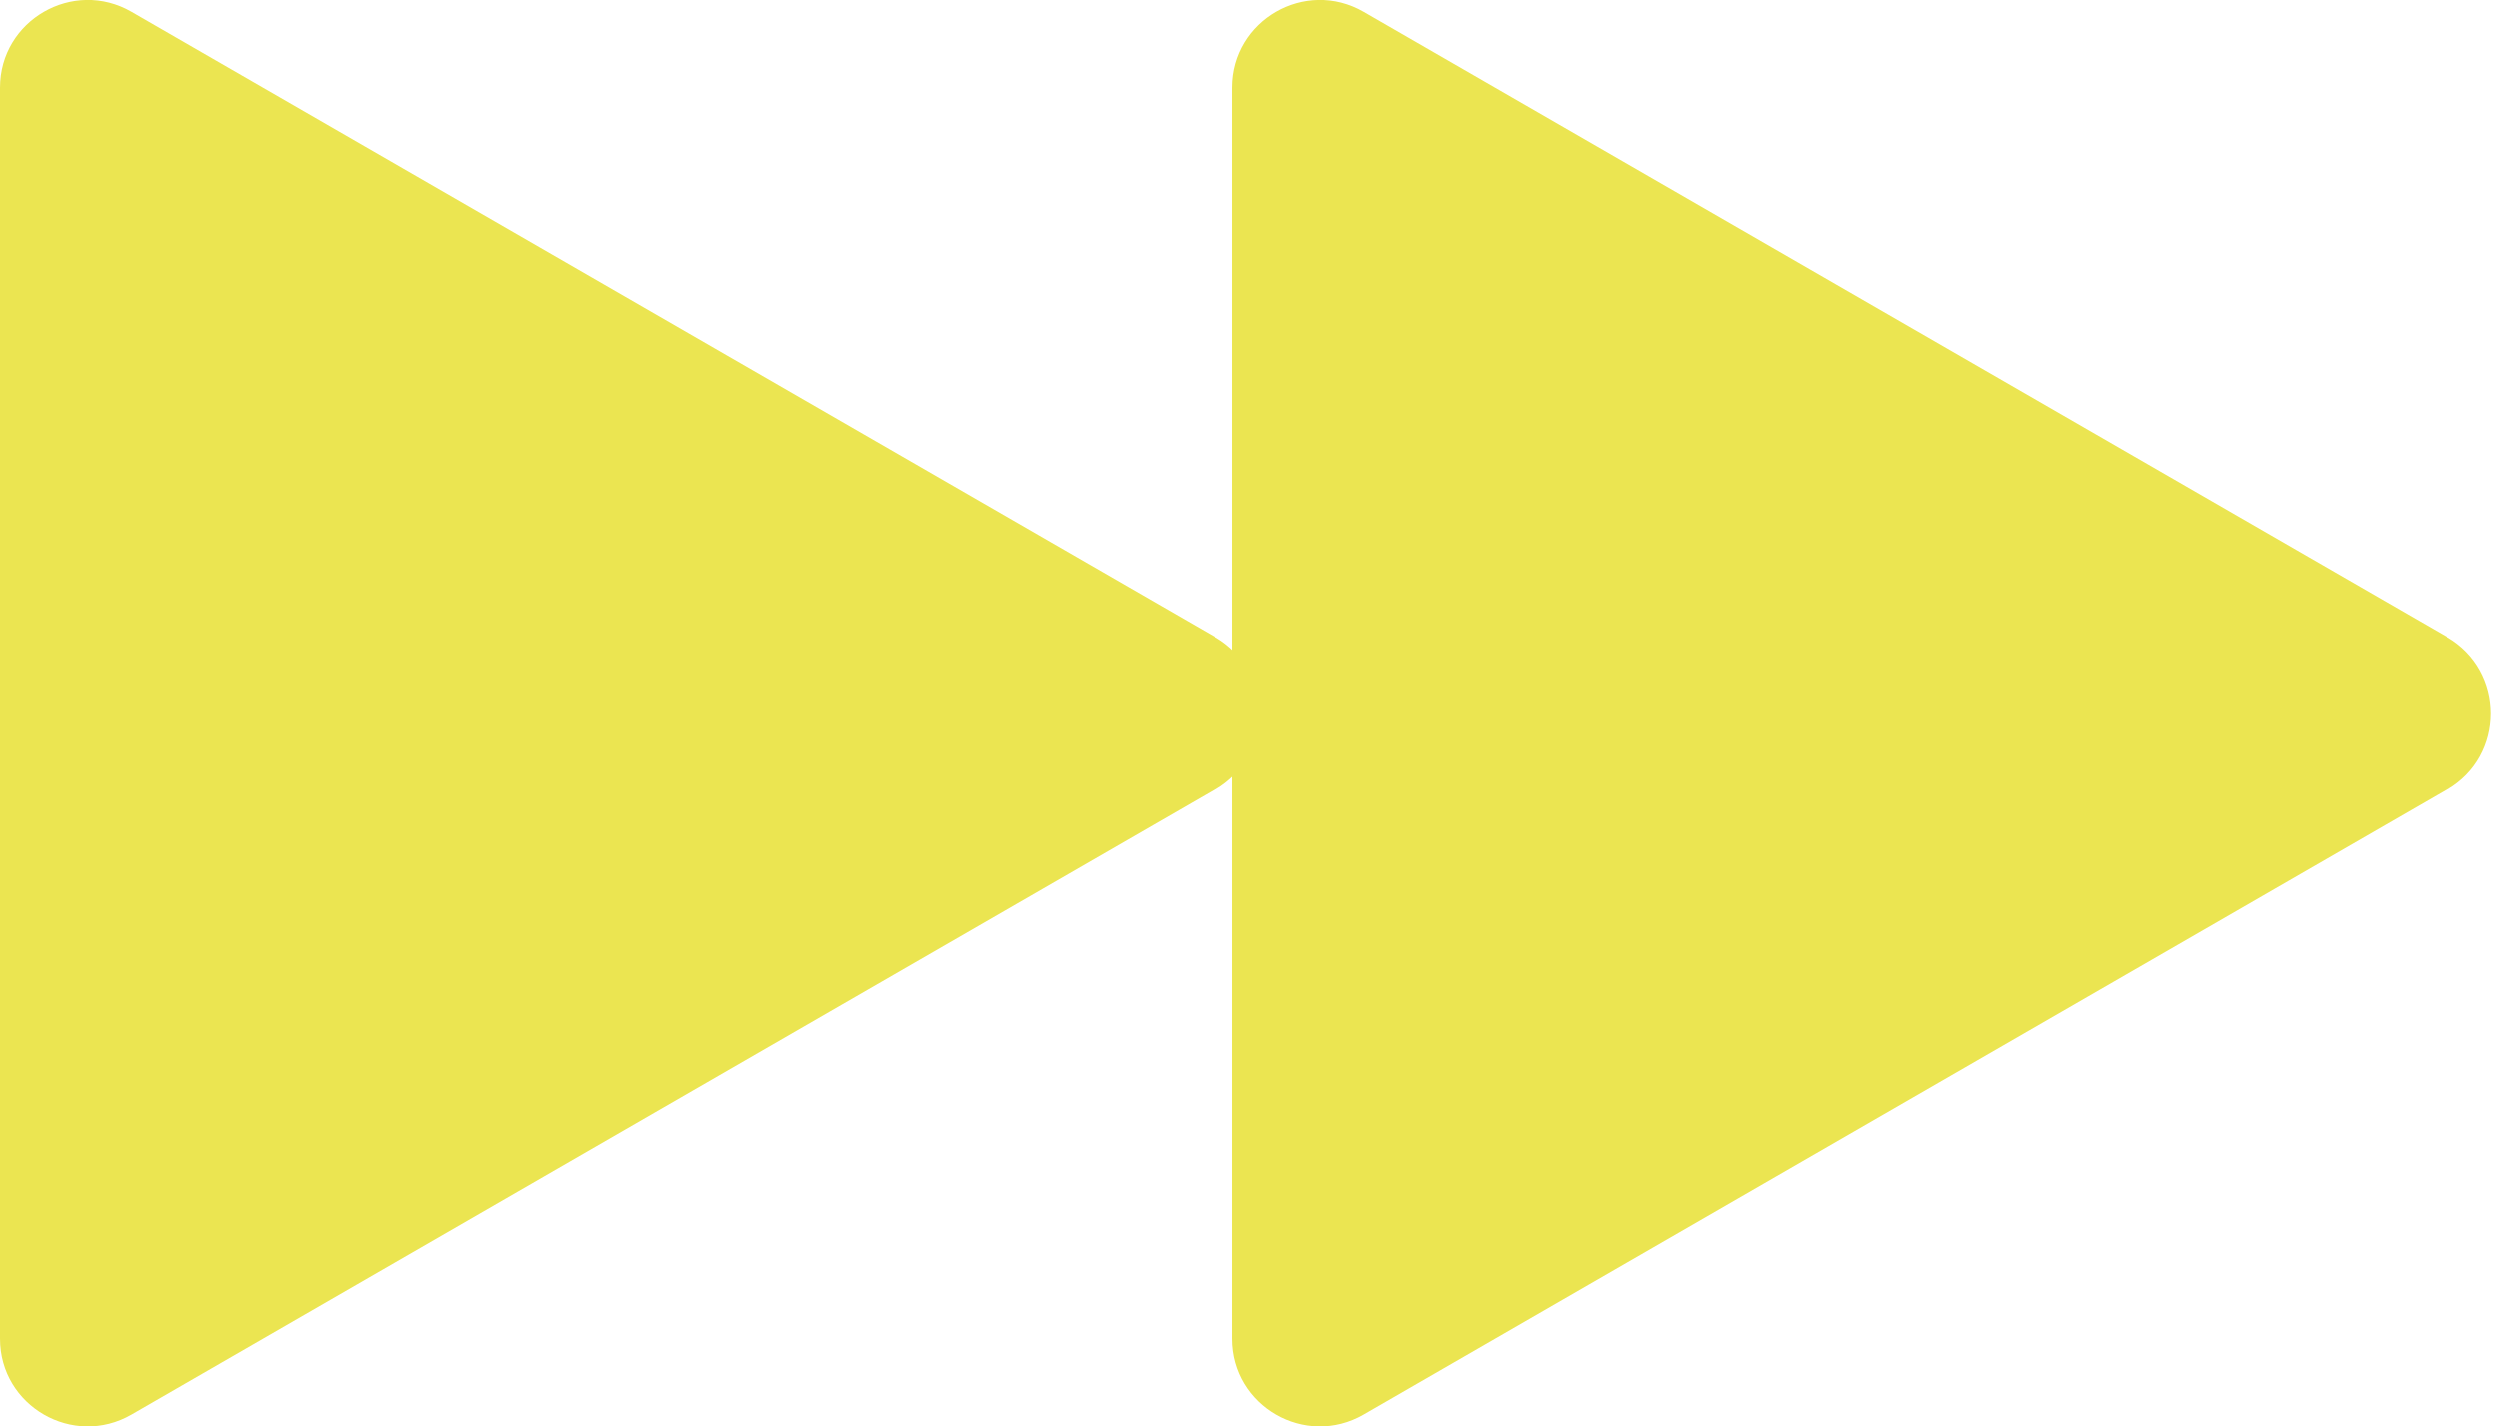 <?xml version="1.0" encoding="UTF-8"?>
<svg xmlns="http://www.w3.org/2000/svg" id="Layer_1" viewBox="0 0 56.98 32.51">
  <defs>
    <style> .cls-3 { fill: #ebe551; } </style>
  </defs>
  <path class="cls-3" d="M27.69,14.53c1.33.77,1.33,2.69,0,3.46L3,32.24c-1.33.77-3-.19-3-1.73V2C0,.46,1.67-.5,3,.27l24.69,14.25Z"></path>
  <path class="cls-3" d="M55.77,14.53c1.33.77,1.33,2.69,0,3.46l-24.69,14.25c-1.33.77-3-.19-3-1.73V2c0-1.54,1.67-2.5,3-1.73l24.69,14.25Z"></path>
</svg>
